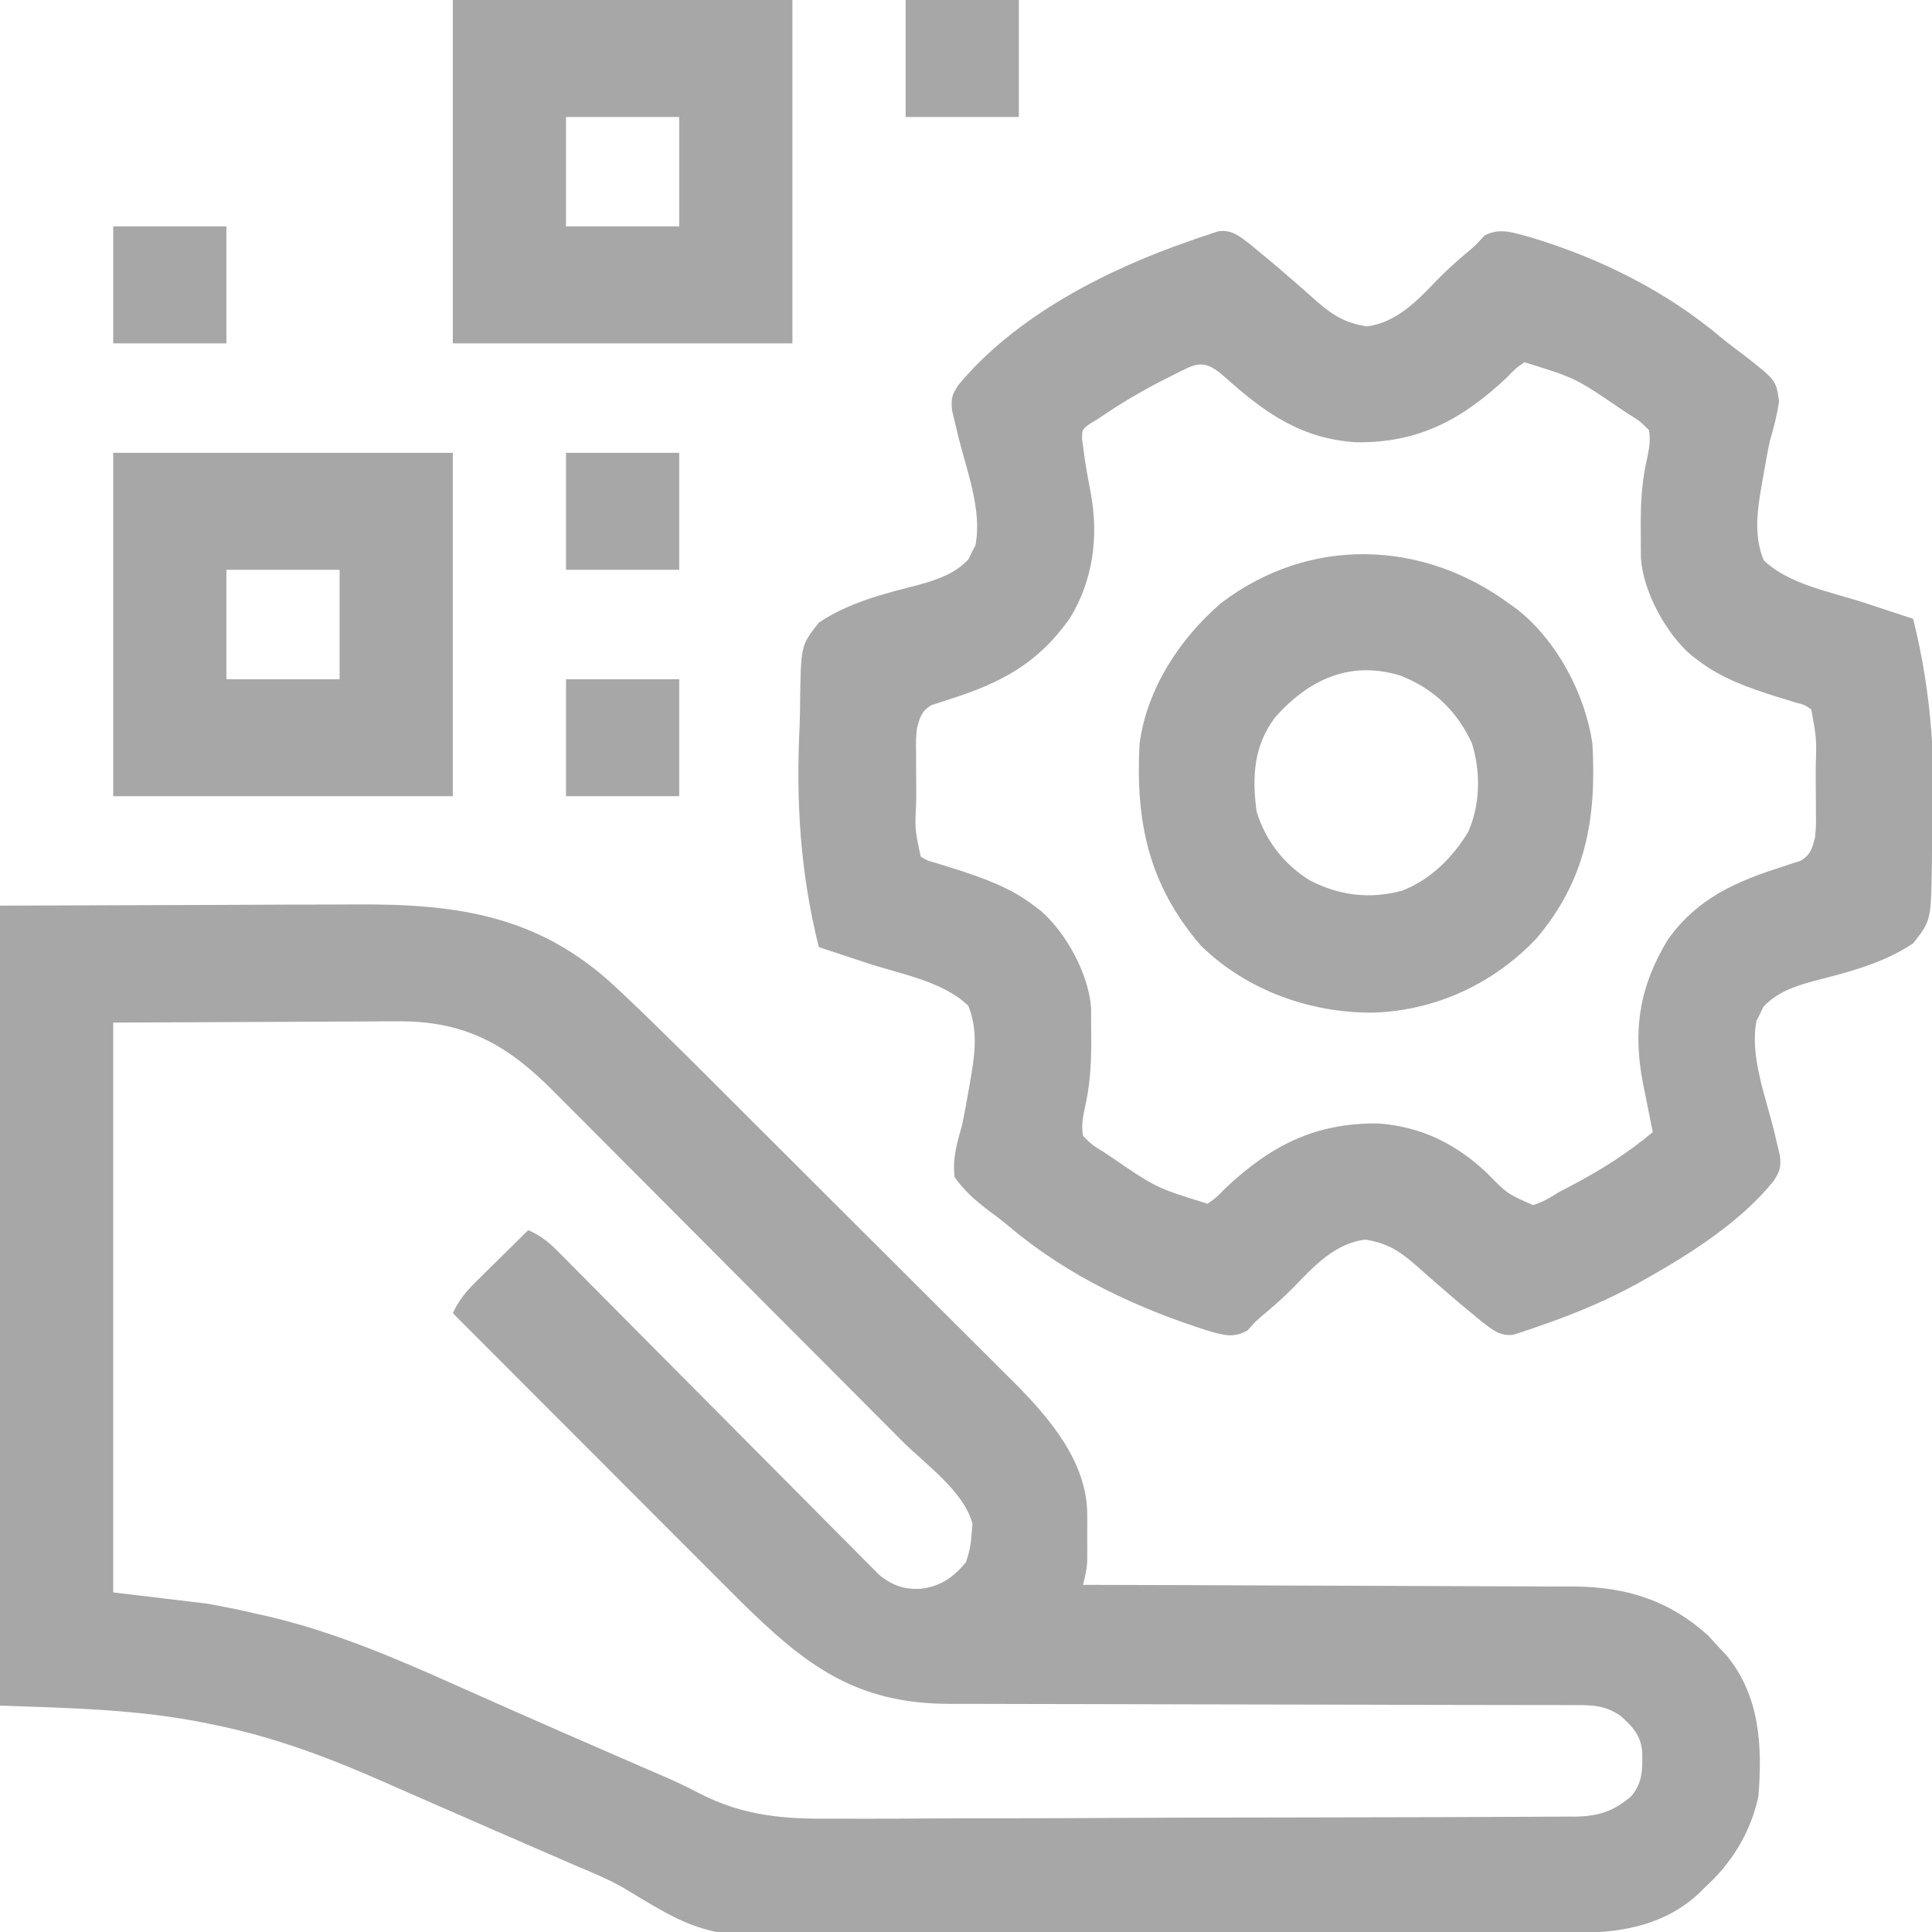 <?xml version="1.0" encoding="UTF-8"?>
<svg version="1.1" xmlns="http://www.w3.org/2000/svg" width="512" height="512">
<path d="M0 0 C19.161 -0.062 38.321 -0.124 58.062 -0.188 C64.086 -0.215 70.11 -0.242 76.317 -0.27 C83.739 -0.284 83.739 -0.284 87.227 -0.286 C89.634 -0.291 92.042 -0.301 94.45 -0.317 C121.371 -0.48 143.04 2.633 163.389 21.8 C164.342 22.694 164.342 22.694 165.315 23.607 C175.156 32.912 184.707 42.522 194.291 52.091 C195.986 53.783 197.682 55.474 199.378 57.166 C204.708 62.483 210.036 67.801 215.362 73.123 C221.467 79.224 227.579 85.317 233.696 91.406 C238.46 96.148 243.218 100.896 247.972 105.649 C250.797 108.473 253.624 111.295 256.458 114.11 C259.118 116.753 261.77 119.404 264.417 122.059 C265.838 123.482 267.267 124.897 268.696 126.311 C278.064 135.74 288.112 147.367 288.133 161.406 C288.134 162.233 288.135 163.059 288.137 163.91 C288.133 164.765 288.129 165.619 288.125 166.5 C288.129 167.355 288.133 168.209 288.137 169.09 C288.135 170.329 288.135 170.329 288.133 171.594 C288.132 172.343 288.131 173.093 288.129 173.865 C287.998 176.027 287.55 177.912 287 180 C288.072 180.002 288.072 180.002 289.166 180.004 C306.604 180.042 324.041 180.101 341.479 180.184 C349.912 180.224 358.345 180.256 366.778 180.271 C374.133 180.284 381.488 180.311 388.843 180.355 C392.733 180.377 396.623 180.393 400.513 180.392 C404.184 180.391 407.856 180.409 411.527 180.441 C413.496 180.454 415.465 180.447 417.434 180.439 C431.201 180.598 442.519 184.199 452.75 193.5 C453.493 194.325 454.235 195.15 455 196 C455.825 196.866 456.65 197.732 457.5 198.625 C466.407 209.448 467.071 222.664 466 236 C464.029 245.36 459.064 253.609 452 260 C451.522 260.482 451.044 260.964 450.551 261.461 C441.668 269.935 430.451 272.128 418.634 272.208 C417.687 272.218 416.739 272.228 415.763 272.238 C412.585 272.27 409.407 272.295 406.229 272.32 C403.95 272.341 401.671 272.362 399.392 272.384 C378.522 272.572 357.651 272.674 336.78 272.756 C333.982 272.767 331.184 272.778 328.386 272.79 C327.69 272.792 326.995 272.795 326.279 272.798 C315.072 272.845 303.867 272.942 292.661 273.057 C281.113 273.175 269.565 273.242 258.017 273.264 C251.55 273.278 245.086 273.313 238.62 273.405 C187.975 274.093 187.975 274.093 165.657 260.555 C161.582 258.17 157.292 256.38 152.938 254.574 C151.444 253.927 149.952 253.277 148.462 252.624 C146.975 251.978 145.487 251.333 144 250.688 C142.365 249.977 140.73 249.267 139.095 248.557 C136.577 247.464 134.06 246.371 131.542 245.279 C126.496 243.089 121.456 240.886 116.422 238.671 C113.131 237.224 109.838 235.784 106.545 234.345 C105.009 233.672 103.474 232.997 101.94 232.318 C87.569 225.963 72.933 220.42 57.5 217.25 C56.527 217.047 55.554 216.843 54.552 216.634 C36.397 212.96 18.678 212.667 0 212 C0 142.04 0 72.08 0 0 Z M30 31 C30 80.83 30 130.66 30 182 C42.375 183.485 42.375 183.485 55 185 C59.516 185.827 63.874 186.667 68.312 187.75 C69.752 188.071 69.752 188.071 71.221 188.398 C88.265 192.414 104.386 199.232 120.312 206.375 C122.078 207.16 123.844 207.943 125.61 208.726 C128.337 209.935 131.065 211.145 133.791 212.358 C143.483 216.668 153.209 220.898 162.938 225.125 C164.502 225.805 166.067 226.485 167.632 227.166 C168.292 227.452 168.952 227.739 169.633 228.035 C170.464 228.397 171.296 228.76 172.152 229.133 C172.778 229.399 173.403 229.665 174.048 229.939 C177.774 231.539 181.426 233.189 185.007 235.094 C197.263 241.426 207.986 242.122 221.603 241.956 C223.812 241.958 226.022 241.965 228.231 241.974 C234.175 241.989 240.118 241.955 246.062 241.91 C252.301 241.871 258.54 241.875 264.779 241.874 C275.907 241.865 287.034 241.82 298.162 241.757 C308.243 241.701 318.324 241.672 328.406 241.666 C329.402 241.665 329.402 241.665 330.418 241.665 C331.412 241.664 331.412 241.664 332.426 241.663 C345.323 241.656 358.22 241.625 371.117 241.585 C374.827 241.574 378.537 241.568 382.247 241.562 C388.068 241.551 393.889 241.524 399.71 241.486 C401.846 241.474 403.982 241.467 406.118 241.465 C409.031 241.462 411.944 241.441 414.858 241.415 C415.703 241.418 416.549 241.421 417.42 241.425 C423.482 241.34 427.619 240.059 432.312 236 C435.376 232.369 435.281 228.748 435.215 224.215 C434.787 219.801 432.694 217.625 429.5 214.75 C425.271 211.79 421.556 211.857 416.59 211.869 C415.828 211.867 415.067 211.864 414.283 211.862 C411.725 211.856 409.166 211.857 406.608 211.858 C404.776 211.855 402.945 211.852 401.113 211.848 C397.163 211.84 393.213 211.835 389.263 211.831 C383.009 211.825 376.755 211.809 370.5 211.79 C368.358 211.784 366.216 211.777 364.074 211.771 C363.001 211.768 361.928 211.765 360.823 211.761 C346.261 211.719 331.7 211.686 317.138 211.674 C307.318 211.666 297.499 211.643 287.679 211.605 C282.486 211.585 277.293 211.573 272.1 211.578 C267.206 211.582 262.313 211.568 257.419 211.541 C255.631 211.534 253.844 211.533 252.056 211.541 C226.459 211.634 213.038 200.994 195.482 183.587 C191.276 179.396 187.083 175.193 182.891 170.988 C181.07 169.165 179.248 167.343 177.427 165.52 C173.154 161.244 168.884 156.966 164.614 152.686 C159.746 147.806 154.874 142.929 150.002 138.052 C139.998 128.038 129.998 118.02 120 108 C121.618 104.575 123.423 102.343 126.133 99.672 C126.938 98.873 127.744 98.073 128.574 97.25 C129.416 96.425 130.258 95.6 131.125 94.75 C131.974 93.91 132.824 93.069 133.699 92.203 C135.795 90.131 137.895 88.063 140 86 C143.257 87.428 145.405 89.163 147.902 91.682 C148.666 92.447 149.43 93.213 150.217 94.002 C151.046 94.842 151.874 95.683 152.728 96.549 C153.608 97.433 154.489 98.318 155.395 99.23 C157.307 101.152 159.216 103.076 161.123 105.003 C164.139 108.051 167.163 111.091 170.189 114.129 C177.702 121.677 185.206 129.233 192.706 136.795 C198.535 142.673 204.367 148.547 210.21 154.411 C213.218 157.43 216.218 160.456 219.213 163.487 C221.517 165.814 223.83 168.132 226.142 170.451 C226.969 171.292 227.796 172.132 228.647 172.998 C229.414 173.764 230.181 174.529 230.971 175.318 C231.963 176.318 231.963 176.318 232.975 177.338 C236.468 180.204 239.885 181.389 244.375 181 C249.438 180.306 252.755 177.883 256 174 C256.912 171.263 257.321 169.169 257.5 166.312 C257.572 165.504 257.644 164.696 257.719 163.863 C255.56 155.265 245.15 147.989 238.991 141.814 C237.893 140.709 236.795 139.605 235.697 138.5 C232.118 134.9 228.534 131.305 224.949 127.711 C223.709 126.467 222.469 125.222 221.229 123.978 C215.404 118.134 209.577 112.293 203.747 106.454 C197.04 99.738 190.341 93.013 183.65 86.281 C178.459 81.06 173.261 75.847 168.057 70.64 C164.956 67.537 161.859 64.431 158.77 61.317 C155.865 58.388 152.949 55.468 150.026 52.556 C148.961 51.491 147.899 50.423 146.841 49.351 C134.908 37.271 123.997 30.883 106.857 30.659 C103.275 30.648 99.695 30.676 96.113 30.707 C94.417 30.711 92.72 30.715 91.024 30.716 C84.787 30.732 78.55 30.774 72.312 30.812 C51.368 30.905 51.368 30.905 30 31 Z " fill="#A7A7A7" transform="translate(0,240)"/>
<path d="M0 0 C1.272 1.056 1.272 1.056 2.57 2.133 C3.529 2.926 4.488 3.718 5.477 4.535 C7.792 6.48 10.077 8.457 12.352 10.449 C12.969 10.988 13.587 11.526 14.223 12.081 C15.433 13.138 16.637 14.201 17.835 15.271 C21.991 18.905 25.39 20.903 30.945 21.758 C38.906 20.696 44.352 14.869 49.719 9.277 C52.315 6.625 55.063 4.197 57.902 1.809 C59.867 0.167 59.867 0.167 62.07 -2.305 C66.301 -4.622 70.179 -2.907 74.695 -1.742 C93.023 3.84 110.437 12.519 125.085 24.931 C126.832 26.37 128.637 27.712 130.453 29.062 C139.37 36 139.37 36 140.168 41.535 C139.653 45.247 138.743 48.66 137.695 52.258 C137.083 55.142 136.572 58.04 136.07 60.945 C135.941 61.665 135.812 62.385 135.679 63.127 C134.449 70.199 133.343 76.876 136.07 83.695 C142.724 90.19 154.176 92.166 162.82 95.008 C164.063 95.419 165.306 95.83 166.586 96.254 C169.621 97.258 172.658 98.259 175.695 99.258 C180.662 119.074 181.776 137.921 180.777 158.215 C180.699 160.168 180.681 162.123 180.666 164.078 C180.46 179.181 180.46 179.181 175.695 185.258 C167.669 190.636 158.334 192.933 149.077 195.314 C144.161 196.686 139.556 198.252 136.004 202.082 C135.716 202.697 135.429 203.312 135.133 203.945 C134.822 204.547 134.511 205.149 134.191 205.77 C132.351 214.999 136.599 225.848 138.787 234.748 C139.196 236.495 139.196 236.495 139.613 238.277 C139.869 239.33 140.124 240.383 140.387 241.468 C140.728 244.552 140.387 245.713 138.695 248.258 C130.008 259.062 116.597 267.578 104.695 274.258 C104.106 274.589 103.516 274.92 102.909 275.261 C94.712 279.79 86.298 283.33 77.445 286.383 C76.54 286.703 75.634 287.022 74.701 287.352 C73.422 287.773 73.422 287.773 72.117 288.203 C70.982 288.582 70.982 288.582 69.823 288.969 C66.209 289.459 64.186 287.629 61.391 285.516 C60.542 284.812 59.694 284.108 58.82 283.383 C57.382 282.194 57.382 282.194 55.914 280.98 C53.598 279.036 51.314 277.059 49.039 275.066 C48.113 274.259 48.113 274.259 47.167 273.435 C45.958 272.378 44.754 271.314 43.555 270.245 C39.399 266.611 36 264.612 30.445 263.758 C22.484 264.819 17.039 270.647 11.672 276.238 C9.076 278.891 6.327 281.318 3.488 283.707 C1.523 285.349 1.523 285.349 -0.68 287.82 C-4.292 289.798 -6.341 289.208 -10.254 288.211 C-29.503 282.197 -48.154 273.545 -63.66 260.469 C-65.631 258.821 -67.597 257.306 -69.668 255.797 C-73.072 253.197 -75.775 250.745 -78.305 247.258 C-78.954 242.259 -77.647 238.063 -76.305 233.258 C-75.699 230.373 -75.185 227.474 -74.68 224.57 C-74.551 223.85 -74.422 223.131 -74.289 222.389 C-73.059 215.317 -71.952 208.64 -74.68 201.82 C-81.333 195.325 -92.785 193.349 -101.43 190.508 C-102.672 190.097 -103.915 189.685 -105.195 189.262 C-108.231 188.258 -111.267 187.256 -114.305 186.258 C-119.271 166.442 -120.385 147.595 -119.386 127.301 C-119.308 125.348 -119.29 123.393 -119.275 121.438 C-119.07 106.334 -119.07 106.334 -114.305 100.258 C-106.279 94.879 -96.943 92.583 -87.687 90.202 C-82.77 88.829 -78.165 87.264 -74.613 83.434 C-74.182 82.511 -74.182 82.511 -73.742 81.57 C-73.432 80.968 -73.121 80.366 -72.801 79.746 C-70.961 70.516 -75.208 59.667 -77.396 50.768 C-77.805 49.021 -77.805 49.021 -78.223 47.238 C-78.606 45.659 -78.606 45.659 -78.997 44.048 C-79.338 40.957 -79.005 39.805 -77.305 37.258 C-62.121 19.005 -38.118 6.742 -16.055 -0.867 C-14.696 -1.347 -14.696 -1.347 -13.311 -1.836 C-12.458 -2.117 -11.605 -2.398 -10.727 -2.688 C-9.97 -2.94 -9.213 -3.193 -8.433 -3.454 C-4.818 -3.944 -2.795 -2.113 0 0 Z M-20.742 34.82 C-21.818 35.36 -21.818 35.36 -22.915 35.911 C-28.957 38.991 -34.721 42.402 -40.305 46.258 C-41.065 46.715 -41.826 47.173 -42.609 47.645 C-44.545 49.137 -44.545 49.137 -44.547 51.57 C-44.426 52.457 -44.305 53.344 -44.18 54.258 C-43.992 55.722 -43.992 55.722 -43.801 57.215 C-43.325 60.135 -42.797 63.039 -42.242 65.945 C-40.111 77.391 -41.601 89.074 -47.805 99.137 C-56.316 111.172 -66.093 116.273 -79.88 120.635 C-80.68 120.904 -81.48 121.172 -82.305 121.449 C-83.027 121.678 -83.748 121.907 -84.492 122.143 C-87.138 123.77 -87.499 125.288 -88.305 128.258 C-88.595 131.578 -88.595 131.578 -88.535 135.168 C-88.533 136.487 -88.531 137.807 -88.529 139.166 C-88.523 139.848 -88.517 140.53 -88.51 141.233 C-88.492 143.317 -88.49 145.402 -88.49 147.486 C-88.866 155.028 -88.866 155.028 -87.305 162.258 C-85.487 163.358 -85.487 163.358 -83.184 163.969 C-82.335 164.241 -81.486 164.513 -80.612 164.793 C-79.706 165.07 -78.8 165.347 -77.867 165.633 C-70.44 168.073 -63.583 170.455 -57.305 175.258 C-56.678 175.732 -56.052 176.207 -55.406 176.695 C-48.753 182.506 -42.774 193.428 -42.159 202.373 C-42.135 204.856 -42.115 207.338 -42.117 209.82 C-42.117 210.717 -42.116 211.614 -42.115 212.537 C-42.16 218.197 -42.556 223.539 -43.867 229.066 C-44.392 231.695 -44.741 233.589 -44.305 236.258 C-41.995 238.587 -41.995 238.587 -38.805 240.57 C-37.946 241.141 -37.946 241.141 -37.071 241.723 C-24.866 250.069 -24.866 250.069 -11.305 254.258 C-8.95 252.624 -8.95 252.624 -6.68 250.258 C5.445 238.826 17.12 232.822 33.926 232.98 C45.371 233.823 54.599 238.389 62.82 246.195 C68.2 251.665 68.2 251.665 74.965 254.613 C77.531 253.853 79.425 252.691 81.695 251.258 C82.955 250.583 84.22 249.917 85.488 249.258 C93.101 245.23 100.102 240.831 106.695 235.258 C106.574 234.664 106.453 234.069 106.328 233.457 C105.776 230.726 105.236 227.992 104.695 225.258 C104.505 224.323 104.314 223.389 104.117 222.426 C101.342 208.252 103.132 196.712 110.695 184.258 C118.537 173.269 128.759 168.839 141.271 164.88 C142.471 164.477 142.471 164.477 143.695 164.066 C144.778 163.723 144.778 163.723 145.883 163.373 C148.523 161.749 148.888 160.217 149.695 157.258 C149.985 154.051 149.985 154.051 149.926 150.602 C149.924 149.332 149.922 148.062 149.92 146.754 C149.908 145.435 149.895 144.116 149.883 142.758 C149.882 141.439 149.882 140.12 149.881 138.762 C150.111 130.9 150.111 130.9 148.695 123.258 C146.898 122.029 146.898 122.029 144.574 121.449 C143.301 121.046 143.301 121.046 142.003 120.635 C141.097 120.366 140.191 120.097 139.258 119.82 C131.813 117.411 124.982 115.067 118.695 110.258 C118.069 109.783 117.442 109.309 116.797 108.82 C110.143 103.009 104.164 92.087 103.55 83.142 C103.525 80.66 103.506 78.178 103.508 75.695 C103.507 74.799 103.507 73.902 103.506 72.978 C103.551 67.319 103.947 61.977 105.258 56.449 C105.783 53.82 106.132 51.927 105.695 49.258 C103.386 46.928 103.386 46.928 100.195 44.945 C99.337 44.375 99.337 44.375 98.461 43.793 C86.257 35.446 86.257 35.446 72.695 31.258 C70.341 32.891 70.341 32.891 68.07 35.258 C56.206 46.444 44.653 52.655 28.172 52.469 C13.577 51.583 3.874 44.658 -6.66 35.221 C-12.456 30.057 -14.227 31.538 -20.742 34.82 Z " fill="#A7A7A7" transform="translate(331.305,64.742)"/>
<path d="M0 0 C0.669 0.478 1.338 0.956 2.027 1.449 C12.586 9.75 20.028 23.801 22 37 C23.129 56.742 20.366 73.138 7.184 88.688 C-4.118 100.657 -19.432 107.78 -35.928 108.352 C-52.707 108.538 -69.621 102.477 -81.754 90.609 C-95.624 74.496 -99.118 57.77 -98 37 C-96.032 22.473 -87.291 9.145 -76.312 -0.25 C-52.991 -17.929 -23.139 -17.013 0 0 Z M-62 30 C-67.753 37.546 -68.222 45.782 -67 55 C-64.676 62.698 -59.772 69.069 -52.914 73.281 C-45.113 77.341 -37.096 78.337 -28.5 76.062 C-21.02 73.224 -14.905 67.194 -10.875 60.375 C-7.69 53.072 -7.598 44.646 -9.887 37.062 C-13.85 28.425 -20.138 22.399 -29 19 C-42.3 14.994 -53.115 20.077 -62 30 Z " fill="#A7A7A7" transform="translate(400,160)"/>
<path d="M0 0 C29.7 0 59.4 0 90 0 C90 30.03 90 60.06 90 91 C60.3 91 30.6 91 0 91 C0 60.97 0 30.94 0 0 Z M30 31 C30 40.57 30 50.14 30 60 C39.9 60 49.8 60 60 60 C60 50.43 60 40.86 60 31 C50.1 31 40.2 31 30 31 Z " fill="#A7A7A7" transform="translate(30,120)"/>
<path d="M0 0 C29.7 0 59.4 0 90 0 C90 30.03 90 60.06 90 91 C60.3 91 30.6 91 0 91 C0 60.97 0 30.94 0 0 Z M30 31 C30 40.57 30 50.14 30 60 C39.9 60 49.8 60 60 60 C60 50.43 60 40.86 60 31 C50.1 31 40.2 31 30 31 Z " fill="#A7A7A7" transform="translate(120,0)"/>
<path d="M0 0 C9.9 0 19.8 0 30 0 C30 10.23 30 20.46 30 31 C20.1 31 10.2 31 0 31 C0 20.77 0 10.54 0 0 Z " fill="#A7A7A7" transform="translate(150,180)"/>
<path d="M0 0 C9.9 0 19.8 0 30 0 C30 10.23 30 20.46 30 31 C20.1 31 10.2 31 0 31 C0 20.77 0 10.54 0 0 Z " fill="#A7A7A7" transform="translate(150,120)"/>
<path d="M0 0 C9.9 0 19.8 0 30 0 C30 10.23 30 20.46 30 31 C20.1 31 10.2 31 0 31 C0 20.77 0 10.54 0 0 Z " fill="#A7A7A7" transform="translate(30,60)"/>
<path d="M0 0 C9.9 0 19.8 0 30 0 C30 10.23 30 20.46 30 31 C20.1 31 10.2 31 0 31 C0 20.77 0 10.54 0 0 Z " fill="#A7A7A7" transform="translate(240,0)"/>
</svg>
